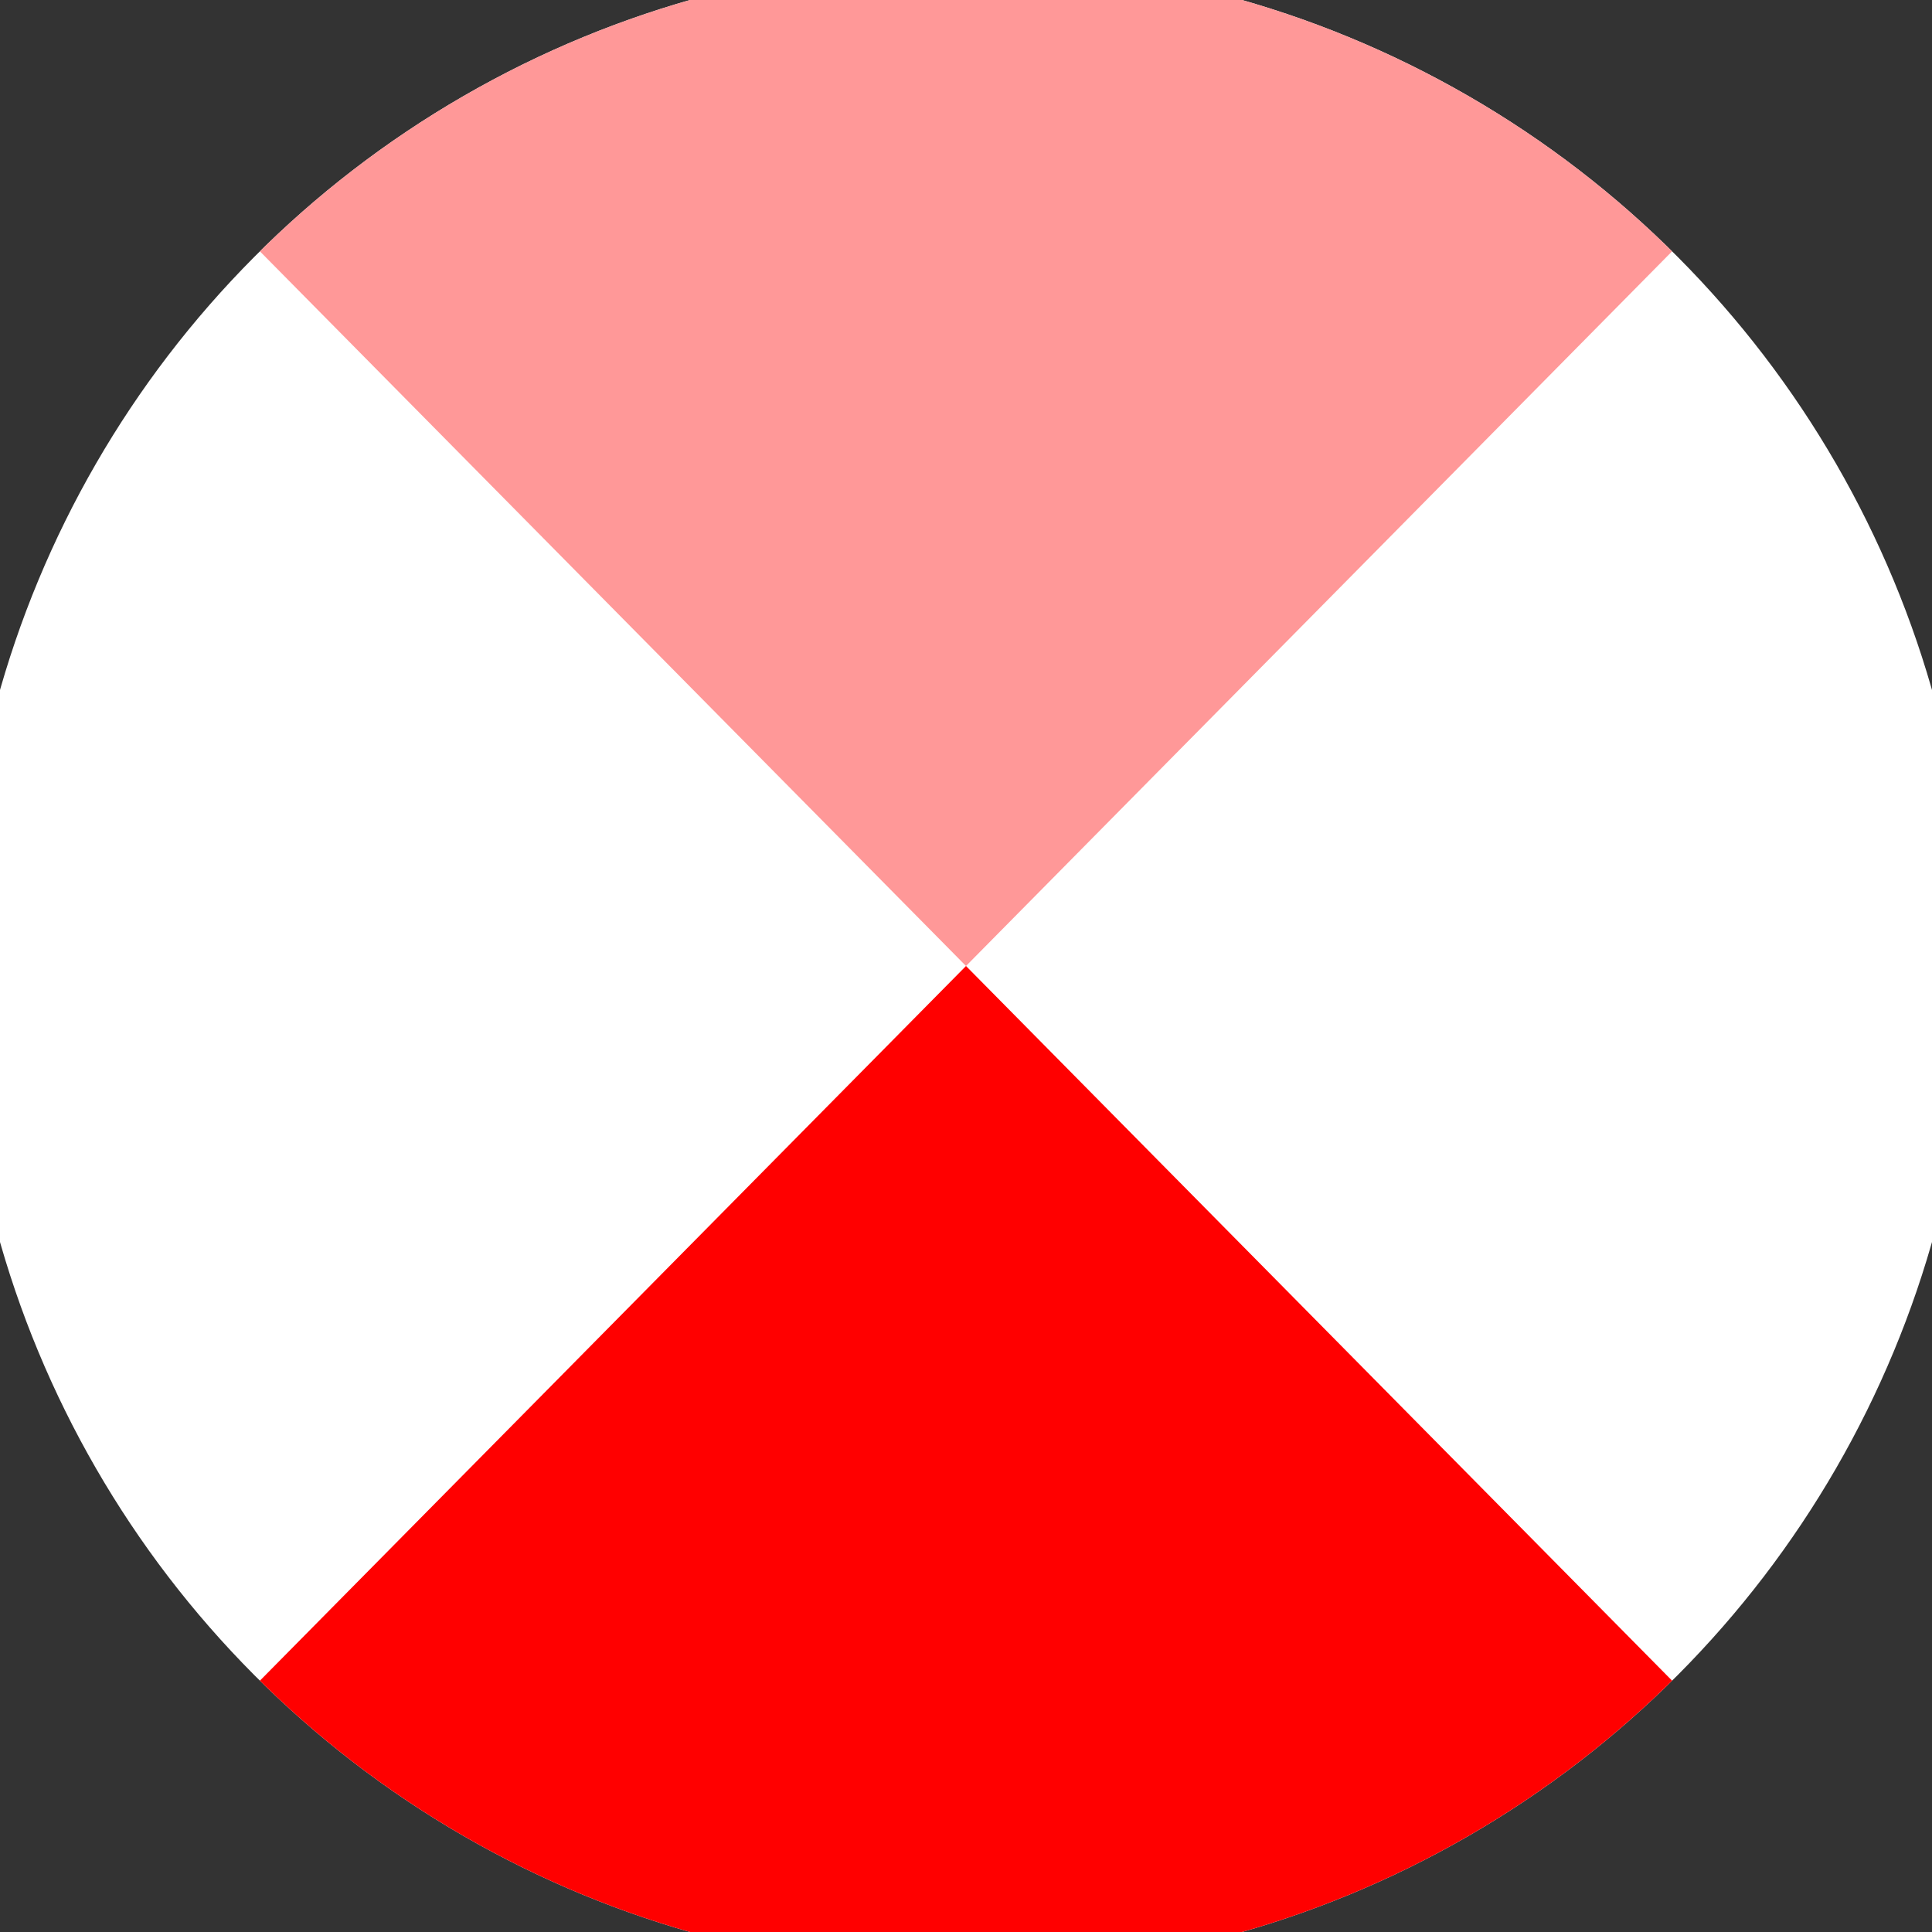 <svg xmlns="http://www.w3.org/2000/svg" width="128" height="128" viewBox="0 0 100 100" shape-rendering="geometricPrecision">
                            <rect x="0" y="0" width="100" height="100" fill="#333333" stroke="none"/>
                            <defs>
                                <clipPath id="clip">
                                    <circle cx="50" cy="50" r="52" />
                                    <!--<rect x="0" y="0" width="100" height="100"/>-->
                                </clipPath>
                            </defs>
                            <g transform="rotate(0 50 50)">
                            <rect x="0" y="0" width="100" height="100" fill="#ffffff" clip-path="url(#clip)"/><path d="M 0.6 0 L 50 50 L 99.4 0 V -1 H -1 Z" fill="#ff9898" clip-path="url(#clip)"/><path d="M 0.6 100 L 50 50 L 99.4 100 V 101 H -1 Z" fill="#ff0000" clip-path="url(#clip)"/></g></svg>